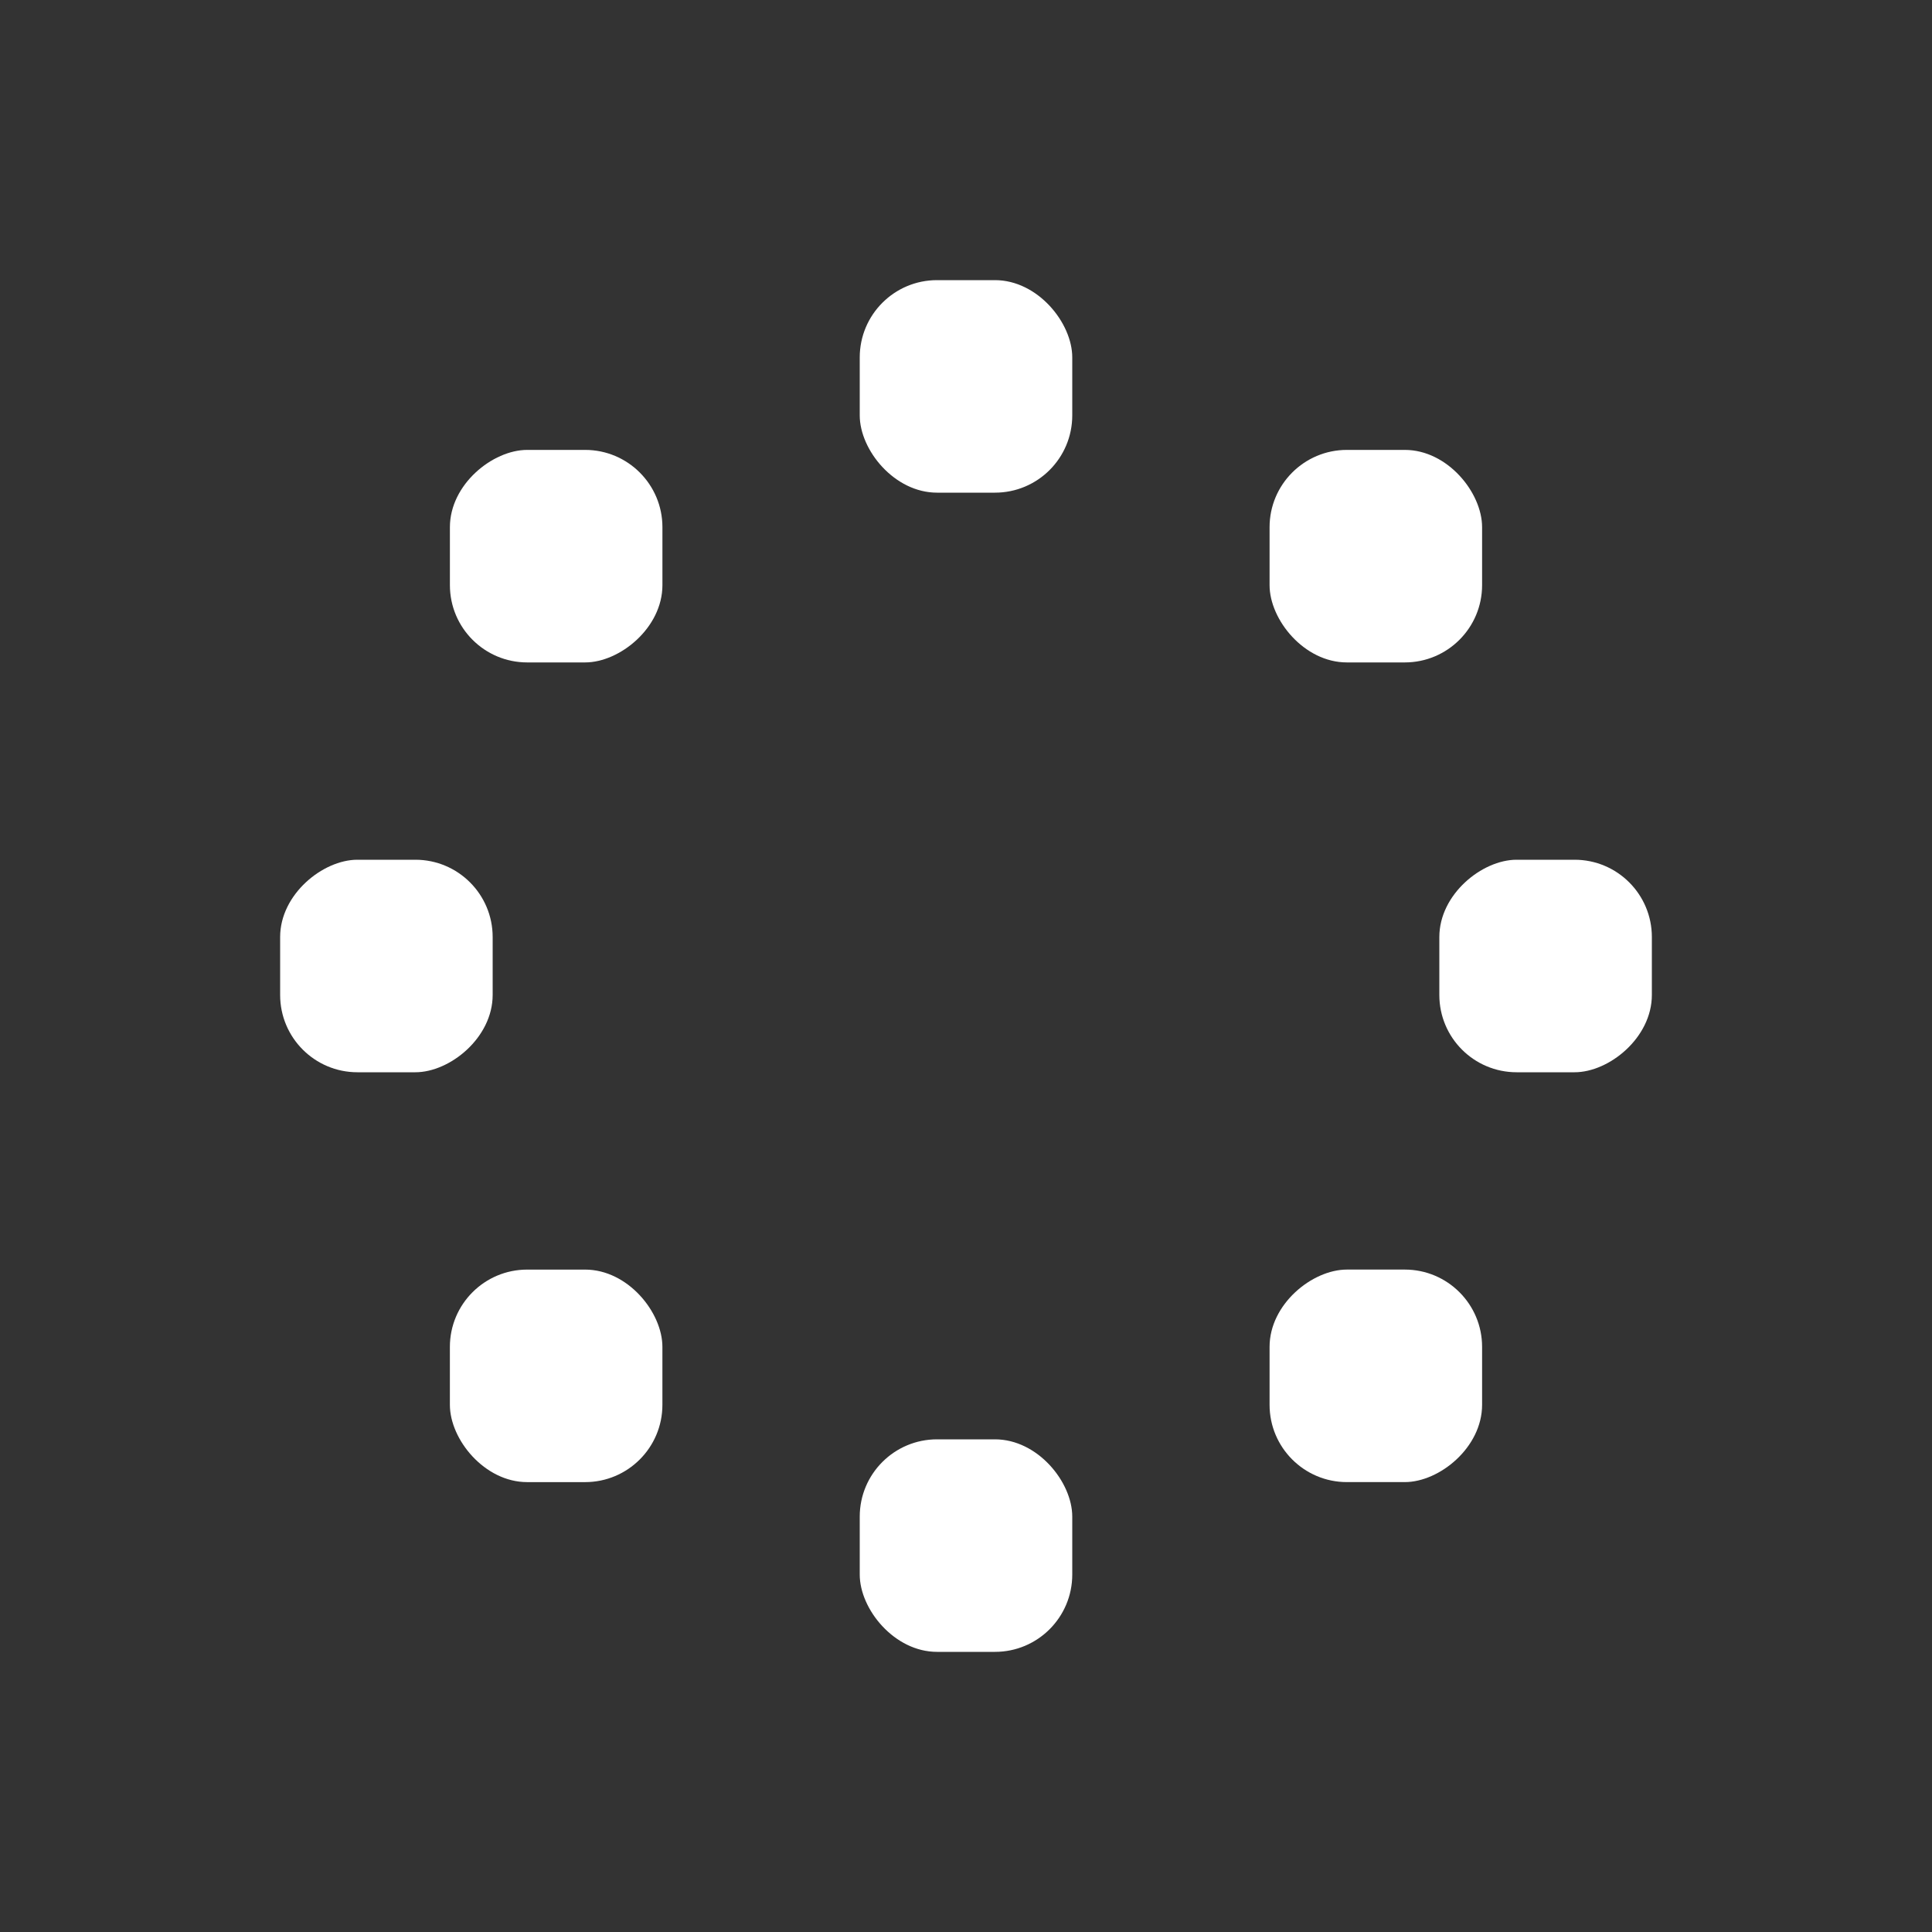 <svg xmlns="http://www.w3.org/2000/svg" width="50" height="50" viewBox="0 0 100 100" preserveAspectRatio="xMidYMid" class="uil-default"><rect x="0" y="0" width="100" height="100" fill="#333333" stroke="none"/><path fill="none" class="bk" d="M0 0h100v100H0z"/><rect x="44.5" y="44.5" width="11" height="11" rx="4" ry="4" fill="#ffffff" transform="translate(0 -30)"><animate attributeName="opacity" from="1" to="0" dur="1s" begin="0s" repeatCount="indefinite"/></rect><rect x="44.5" y="44.5" width="11" height="11" rx="4" ry="4" fill="#ffffff" transform="translate(21.213 -21.213)"><animate attributeName="opacity" from="1" to="0" dur="1s" begin="0.125s" repeatCount="indefinite"/></rect><rect x="44.5" y="44.5" width="11" height="11" rx="4" ry="4" fill="#ffffff" transform="rotate(90 65 65)"><animate attributeName="opacity" from="1" to="0" dur="1s" begin="0.25s" repeatCount="indefinite"/></rect><rect x="44.5" y="44.5" width="11" height="11" rx="4" ry="4" fill="#ffffff" transform="rotate(90 50 71.213)"><animate attributeName="opacity" from="1" to="0" dur="1s" begin="0.375s" repeatCount="indefinite"/></rect><rect x="44.5" y="44.5" width="11" height="11" rx="4" ry="4" fill="#ffffff" transform="rotate(180 50 65)"><animate attributeName="opacity" from="1" to="0" dur="1s" begin="0.5s" repeatCount="indefinite"/></rect><rect x="44.5" y="44.5" width="11" height="11" rx="4" ry="4" fill="#ffffff" transform="rotate(180 39.393 60.607)"><animate attributeName="opacity" from="1" to="0" dur="1s" begin="0.625s" repeatCount="indefinite"/></rect><rect x="44.5" y="44.5" width="11" height="11" rx="4" ry="4" fill="#ffffff" transform="rotate(-90 35 65)"><animate attributeName="opacity" from="1" to="0" dur="1s" begin="0.75s" repeatCount="indefinite"/></rect><rect x="44.5" y="44.5" width="11" height="11" rx="4" ry="4" fill="#ffffff" transform="rotate(-90 28.787 50)"><animate attributeName="opacity" from="1" to="0" dur="1s" begin="0.875s" repeatCount="indefinite"/></rect></svg>